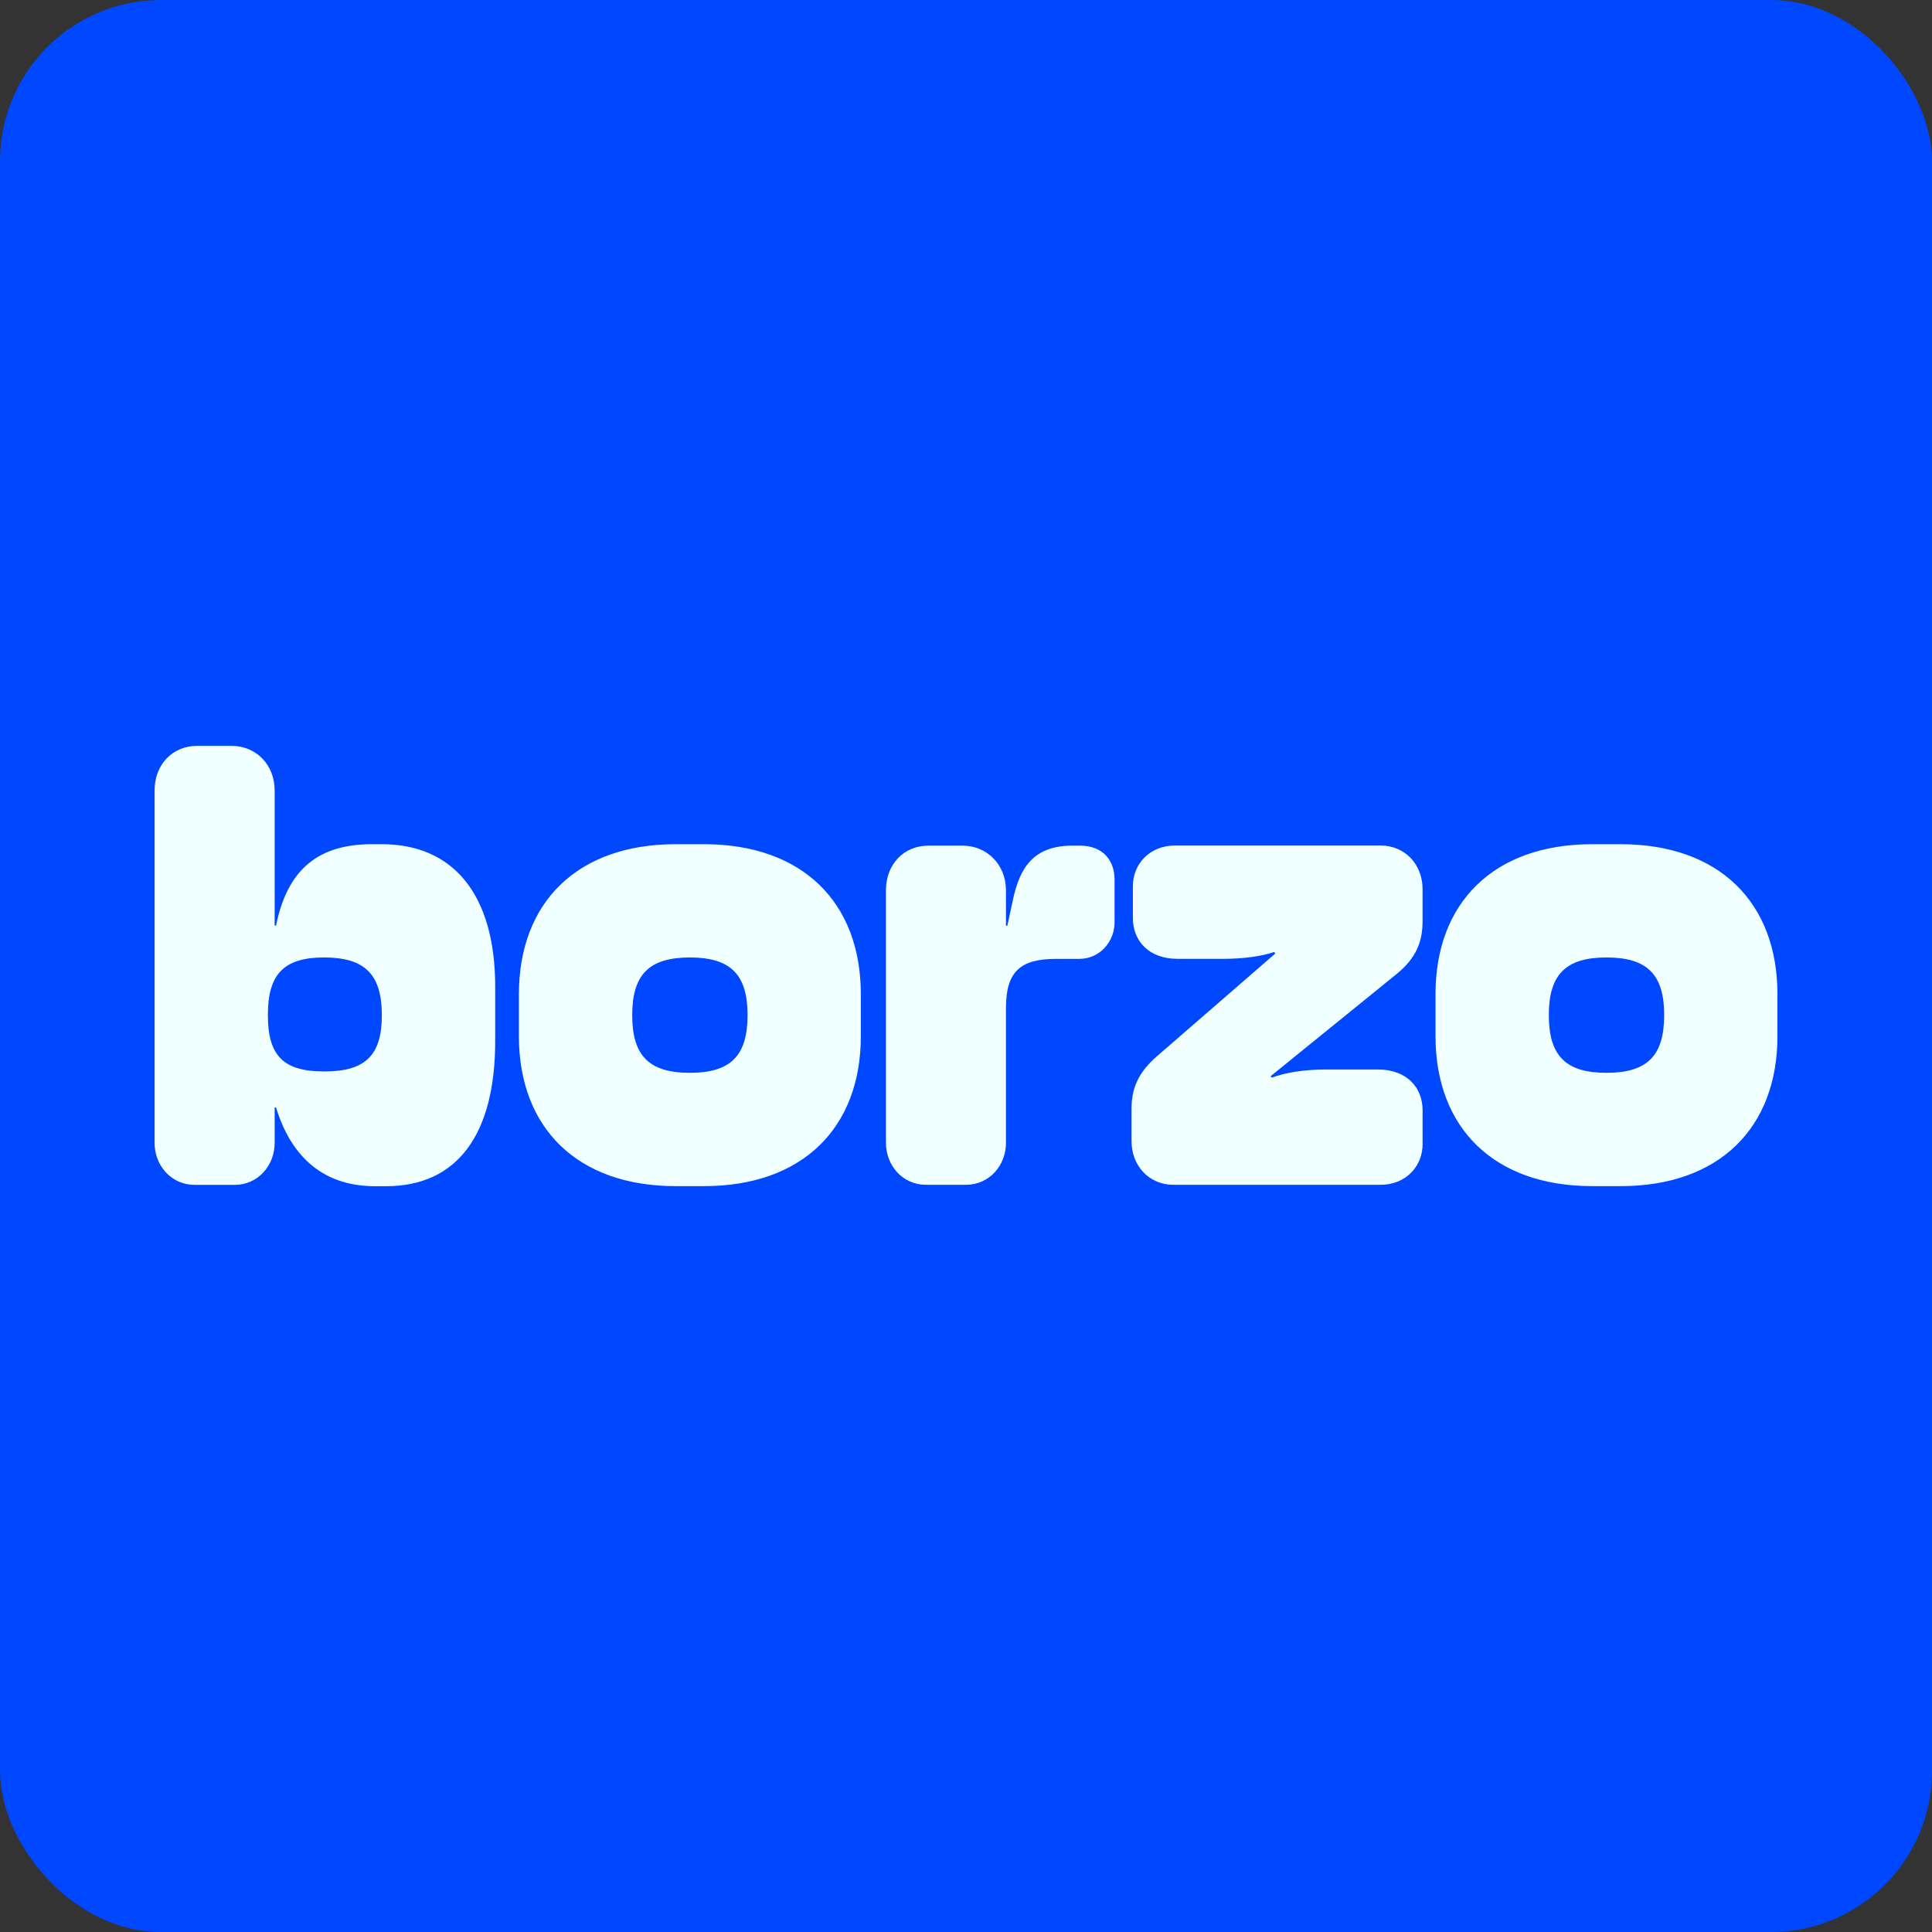 <svg width="48" height="48" viewBox="0 0 48 48" fill="none" xmlns="http://www.w3.org/2000/svg">
<rect x="0" y="0" width="48" height="48" fill="#333333" stroke="none"/>
<g clip-path="url(#clip0_321_110138)">
<rect width="48" height="48" rx="4" fill="#0048FF"/>
<path d="M6.824 19.642V22.997H6.858C7.111 21.749 7.768 20.974 9.235 20.974H9.488C11.258 20.974 12.303 22.221 12.303 24.514V25.863C12.303 28.189 11.359 29.471 9.59 29.471H9.318C7.92 29.471 7.194 28.611 6.857 27.515H6.824V28.392C6.824 28.965 6.402 29.438 5.83 29.438H4.834C4.261 29.436 3.84 28.964 3.84 28.391V19.642C3.84 19.002 4.278 18.53 4.902 18.53H5.744C6.368 18.53 6.824 19.002 6.824 19.642ZM34.299 21.007H29.191C28.567 21.007 28.146 21.462 28.146 22.018V22.811C28.146 23.367 28.533 23.822 29.258 23.822H30.371C30.927 23.822 31.349 23.755 31.653 23.653L31.687 23.688L28.753 26.234C28.264 26.655 28.113 27.059 28.113 27.548V28.358C28.113 28.947 28.534 29.436 29.158 29.436H34.299C34.923 29.436 35.344 28.981 35.344 28.425V27.582C35.344 27.026 34.957 26.571 34.232 26.571H32.967C32.361 26.571 31.922 26.655 31.601 26.773L31.567 26.739L34.685 24.21C35.192 23.805 35.343 23.384 35.343 22.895V22.086C35.344 21.496 34.923 21.007 34.299 21.007ZM39.913 26.654C38.902 26.654 38.48 26.232 38.48 25.221C38.48 24.21 38.902 23.788 39.913 23.788C40.924 23.788 41.346 24.21 41.346 25.221C41.346 26.232 40.924 26.654 39.913 26.654ZM35.665 24.699V25.744C35.665 28.02 37.114 29.469 39.558 29.469H40.267C42.711 29.469 44.16 28.02 44.16 25.744V24.699C44.16 22.423 42.711 20.974 40.267 20.974H39.558C37.114 20.974 35.665 22.423 35.665 24.699ZM9.487 25.221C9.487 24.21 9.065 23.788 8.054 23.788C7.043 23.788 6.655 24.21 6.655 25.221C6.655 26.232 7.043 26.62 8.054 26.62C9.065 26.62 9.487 26.234 9.487 25.221ZM22.011 22.12V28.391C22.011 28.964 22.432 29.436 23.005 29.436H23.999C24.572 29.436 24.993 28.964 24.993 28.391V25.037C24.993 24.127 25.364 23.823 26.24 23.823H26.814C27.32 23.823 27.691 23.401 27.691 22.914V21.852C27.691 21.397 27.42 21.01 26.831 21.01H26.645C25.667 21.01 25.331 21.566 25.162 22.375L25.027 22.999H24.993V22.122C24.993 21.482 24.521 21.01 23.915 21.01H23.072C22.45 21.007 22.011 21.479 22.011 22.12ZM17.14 26.654C16.129 26.654 15.707 26.232 15.707 25.221C15.707 24.21 16.129 23.788 17.14 23.788C18.151 23.788 18.573 24.21 18.573 25.221C18.573 26.232 18.151 26.654 17.14 26.654ZM12.892 24.699V25.744C12.892 28.02 14.341 29.469 16.785 29.469H17.493C19.938 29.469 21.387 28.02 21.387 25.744V24.699C21.387 22.423 19.938 20.974 17.493 20.974H16.785C14.342 20.974 12.892 22.423 12.892 24.699Z" fill="#F0FFFF"/>
</g>
<defs>
<clipPath id="clip0_321_110138">
<rect width="48" height="48" fill="white"/>
</clipPath>
</defs>
</svg>
